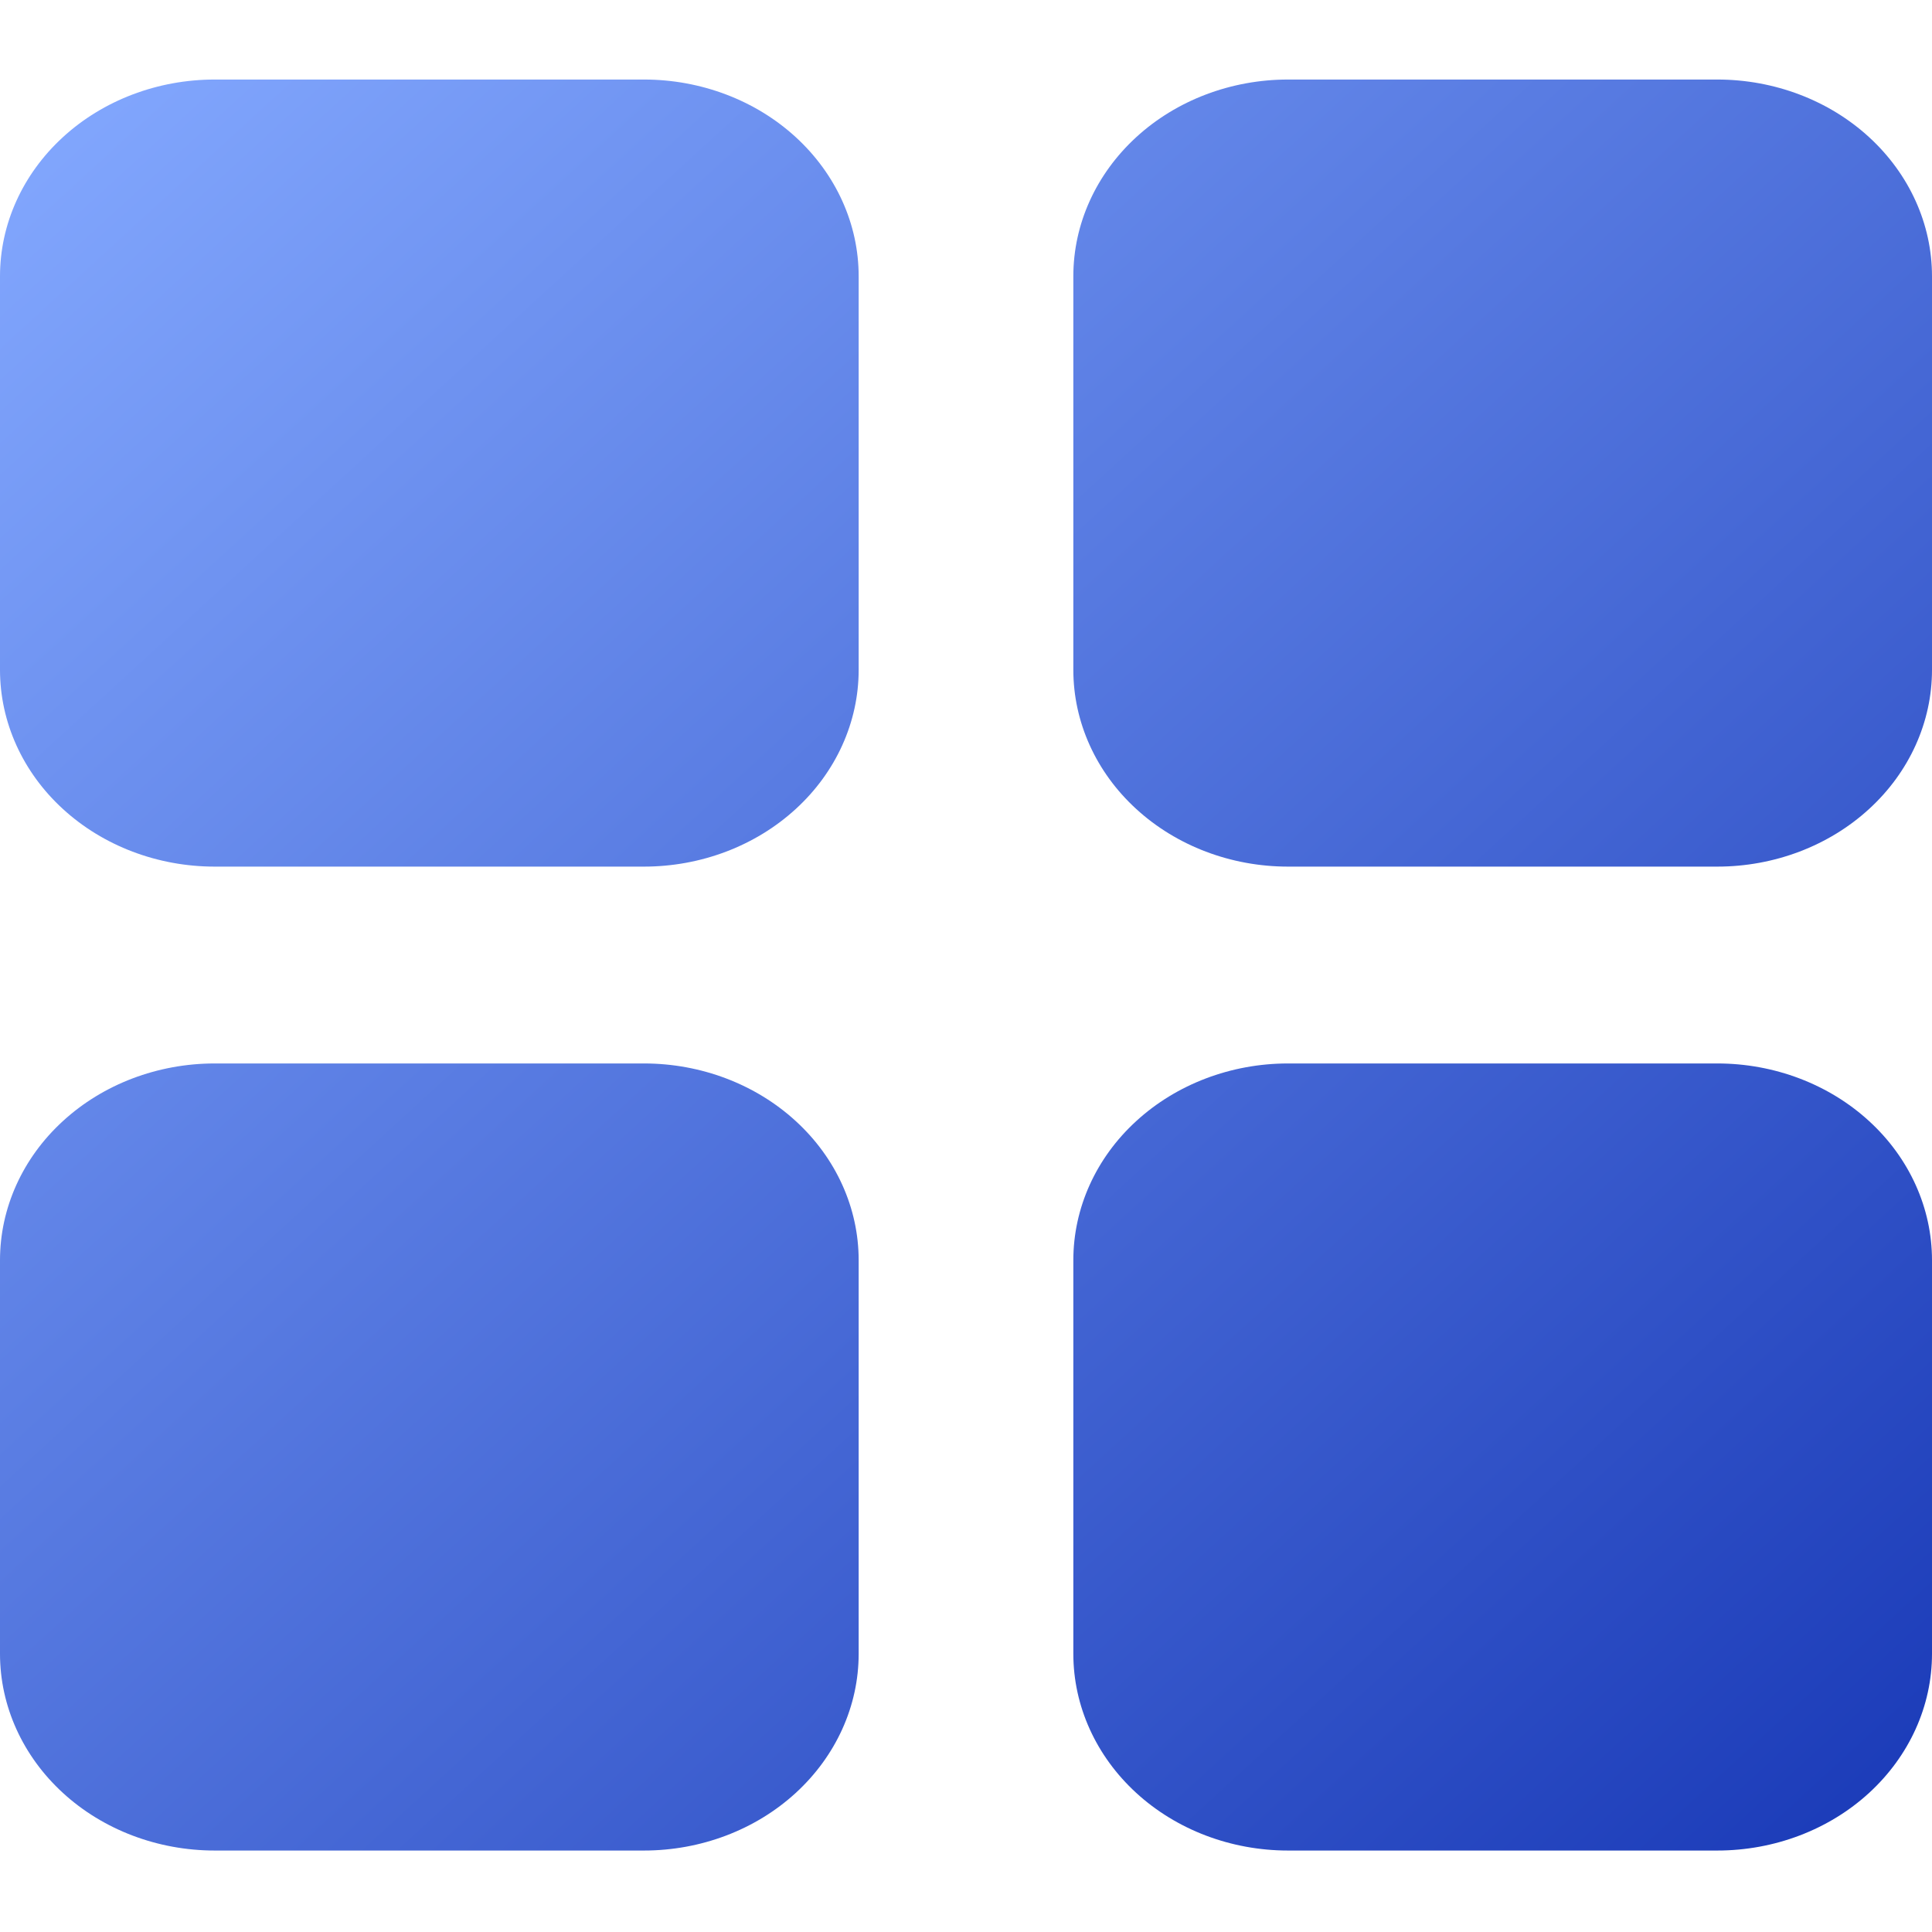 <svg width="18" height="18" viewBox="0 0 18 18" fill="none" xmlns="http://www.w3.org/2000/svg">
<path d="M2 0.741H6C6.53 0.741 7.039 0.934 7.414 1.278C7.789 1.622 8 2.088 8 2.574V6.241C8 6.727 7.789 7.194 7.414 7.537C7.039 7.881 6.53 8.074 6 8.074H2C1.47 8.074 0.961 7.881 0.586 7.537C0.211 7.194 0 6.727 0 6.241V2.574C0 2.088 0.211 1.622 0.586 1.278C0.961 0.934 1.47 0.741 2 0.741Z" fill="url(#paint0_linear_1146_1318)"/>
<path d="M12 0.741H16C16.53 0.741 17.039 0.934 17.414 1.278C17.789 1.622 18 2.088 18 2.574V6.241C18 6.727 17.789 7.194 17.414 7.537C17.039 7.881 16.53 8.074 16 8.074H12C11.47 8.074 10.961 7.881 10.586 7.537C10.211 7.194 10 6.727 10 6.241V2.574C10 2.088 10.211 1.622 10.586 1.278C10.961 0.934 11.47 0.741 12 0.741Z" fill="url(#paint1_linear_1146_1318)"/>
<path d="M6 9.908H2C1.47 9.908 0.961 10.101 0.586 10.445C0.211 10.788 0 11.255 0 11.741V15.408C0 15.894 0.211 16.36 0.586 16.704C0.961 17.048 1.47 17.241 2 17.241H6C6.53 17.241 7.039 17.048 7.414 16.704C7.789 16.36 8 15.894 8 15.408V11.741C8 11.255 7.789 10.788 7.414 10.445C7.039 10.101 6.53 9.908 6 9.908Z" fill="url(#paint2_linear_1146_1318)"/>
<path d="M12 9.908H16C16.53 9.908 17.039 10.101 17.414 10.445C17.789 10.788 18 11.255 18 11.741V15.408C18 15.894 17.789 16.36 17.414 16.704C17.039 17.048 16.53 17.241 16 17.241H12C11.47 17.241 10.961 17.048 10.586 16.704C10.211 16.36 10 15.894 10 15.408V11.741C10 11.255 10.211 10.788 10.586 10.445C10.961 10.101 11.47 9.908 12 9.908Z" fill="url(#paint3_linear_1146_1318)"/>
<defs>
<linearGradient id="paint0_linear_1146_1318" x1="0" y1="0.741" x2="16.438" y2="18.673" gradientUnits="userSpaceOnUse">
<stop stop-color="#84A9FF"/>
<stop offset="1" stop-color="#1939B7"/>
</linearGradient>
<linearGradient id="paint1_linear_1146_1318" x1="0" y1="0.741" x2="16.438" y2="18.673" gradientUnits="userSpaceOnUse">
<stop stop-color="#84A9FF"/>
<stop offset="1" stop-color="#1939B7"/>
</linearGradient>
<linearGradient id="paint2_linear_1146_1318" x1="0" y1="0.741" x2="16.438" y2="18.673" gradientUnits="userSpaceOnUse">
<stop stop-color="#84A9FF"/>
<stop offset="1" stop-color="#1939B7"/>
</linearGradient>
<linearGradient id="paint3_linear_1146_1318" x1="0" y1="0.741" x2="16.438" y2="18.673" gradientUnits="userSpaceOnUse">
<stop stop-color="#84A9FF"/>
<stop offset="1" stop-color="#1939B7"/>
</linearGradient>
</defs>
</svg>

